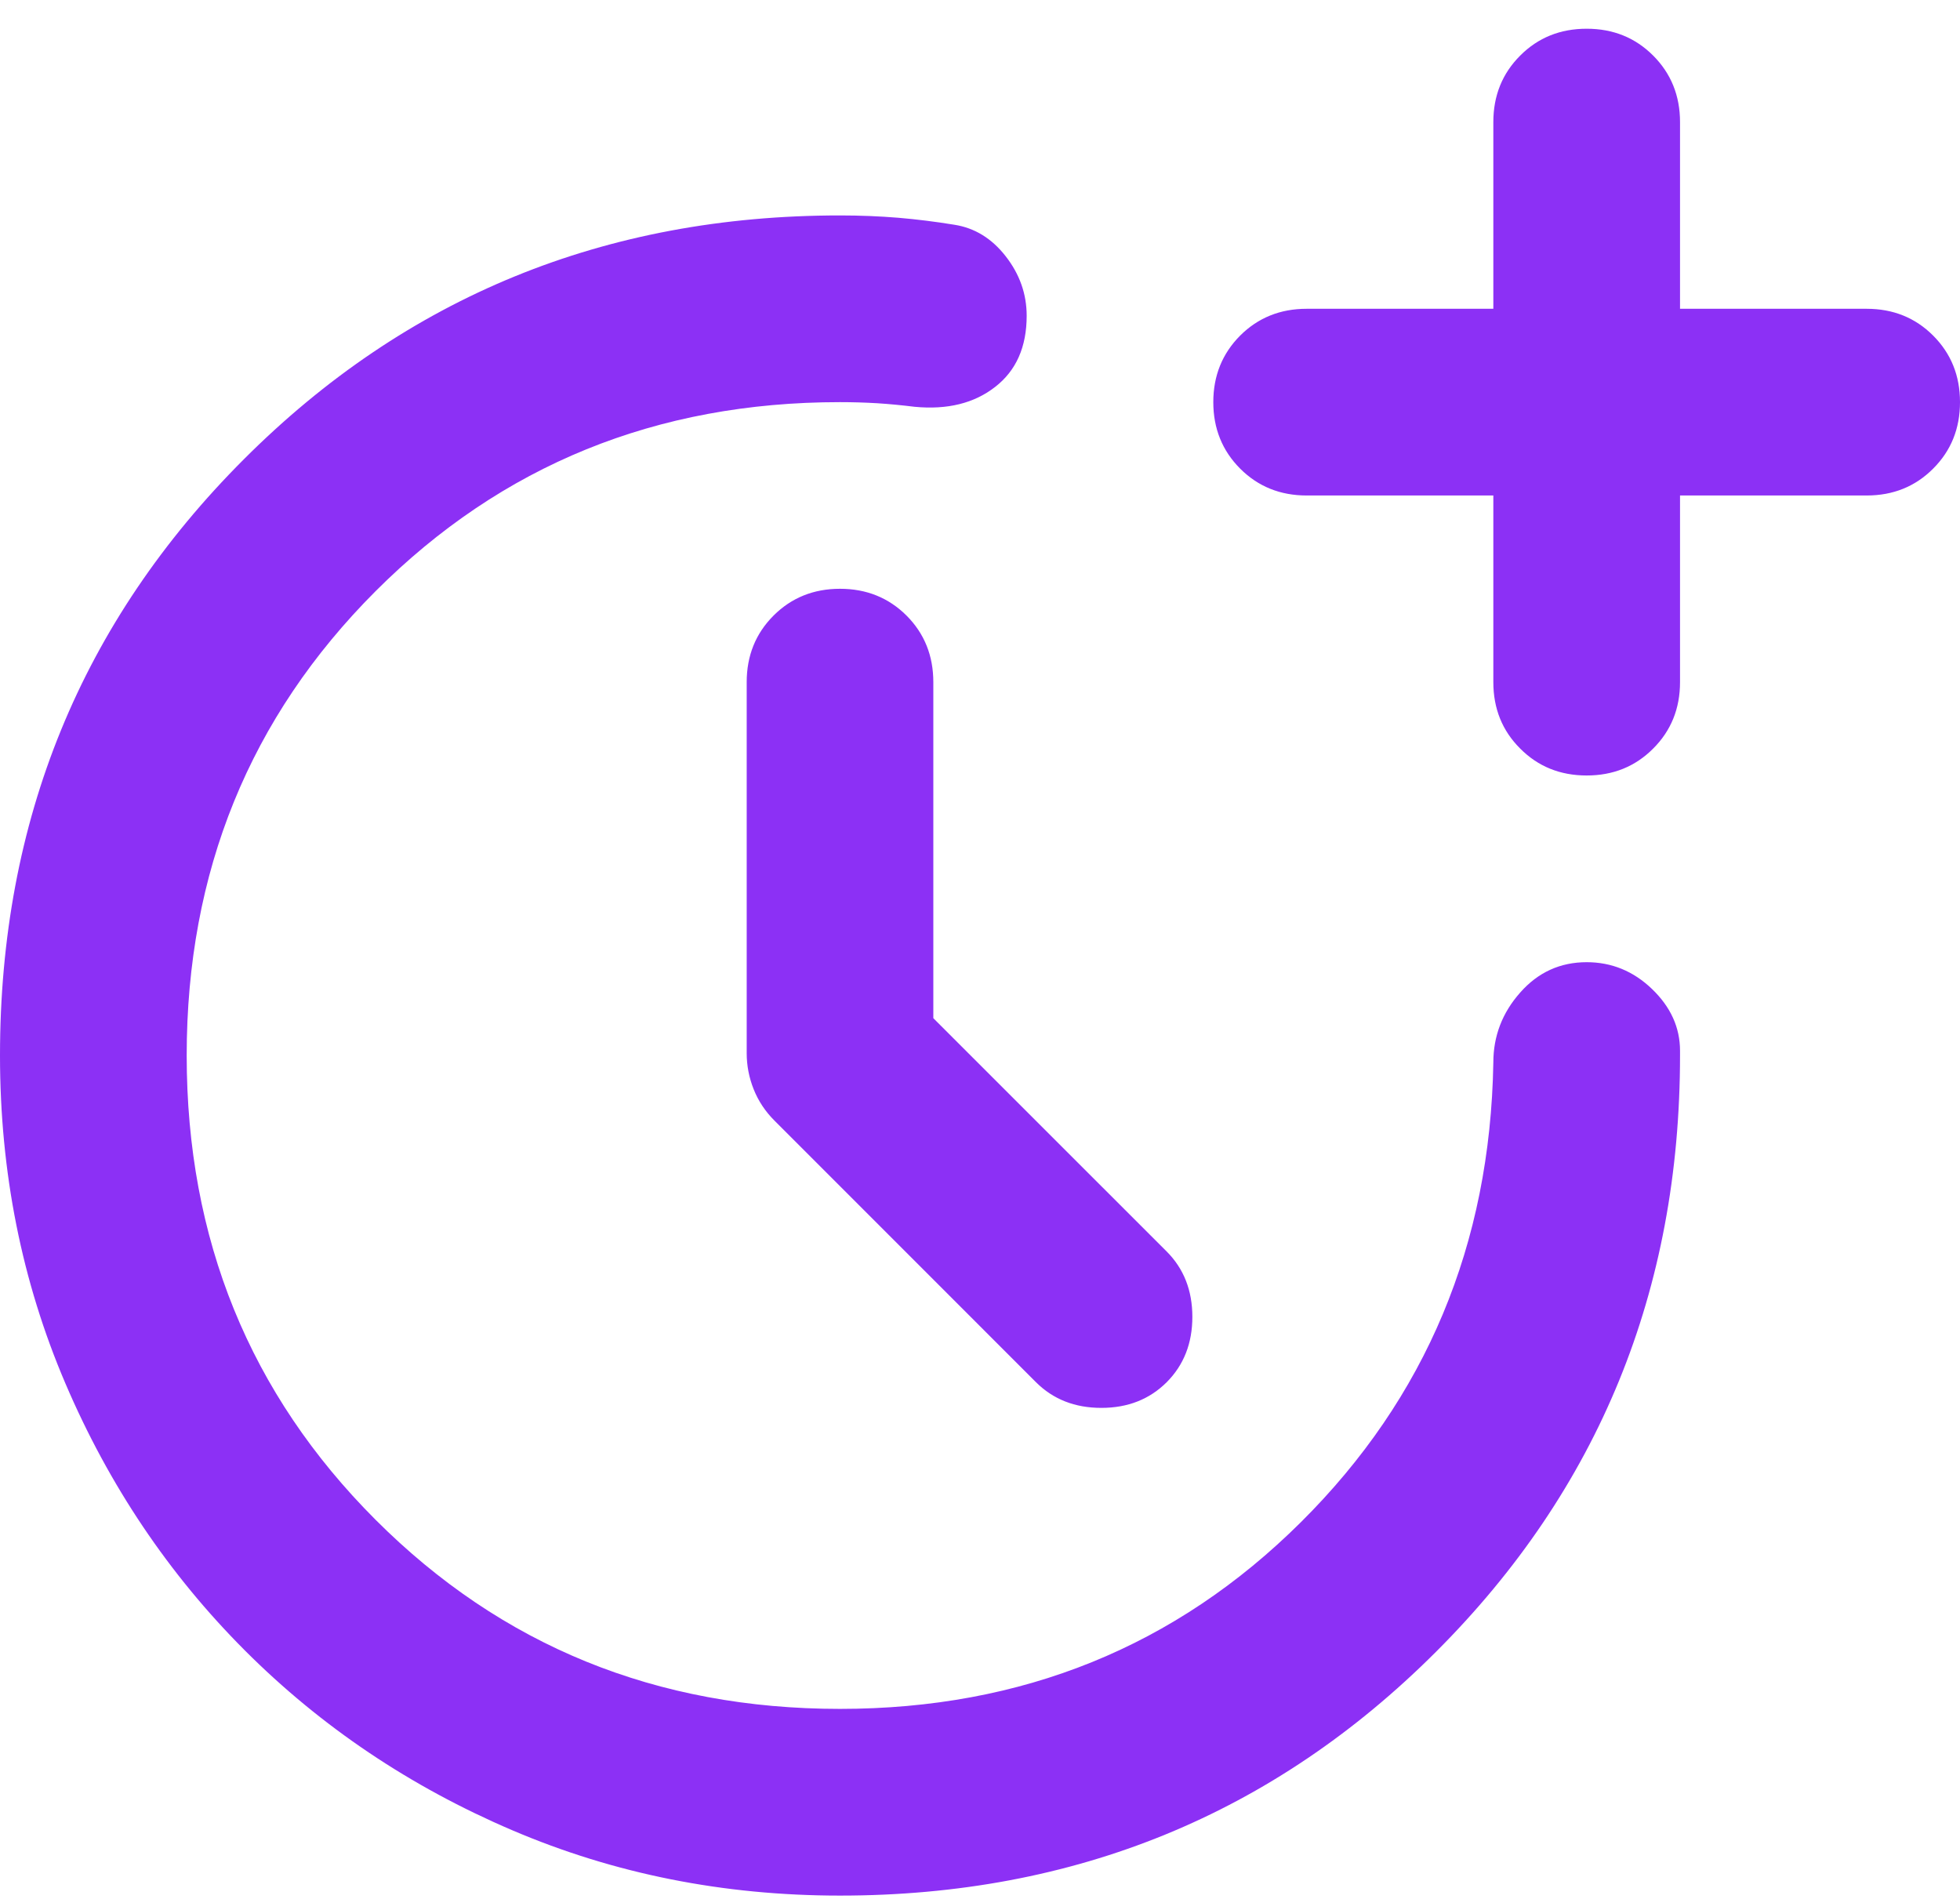<svg width="32" height="31" viewBox="0 0 32 31" fill="none" xmlns="http://www.w3.org/2000/svg">
<path d="M13.714 30.946C11.809 30.946 10.026 30.59 8.363 29.879C6.699 29.168 5.244 28.19 4 26.946C2.756 25.701 1.778 24.247 1.067 22.583C0.356 20.92 0 19.136 0 17.231C0 13.396 1.327 10.152 3.982 7.497C6.635 4.844 9.879 3.517 13.714 3.517C14.044 3.517 14.362 3.53 14.667 3.555C14.971 3.581 15.276 3.619 15.581 3.669C15.911 3.72 16.191 3.891 16.419 4.183C16.648 4.476 16.762 4.8 16.762 5.155C16.762 5.663 16.591 6.05 16.248 6.316C15.905 6.584 15.467 6.692 14.933 6.641C14.73 6.616 14.527 6.596 14.324 6.583C14.121 6.571 13.918 6.565 13.714 6.565C10.717 6.565 8.19 7.593 6.133 9.65C4.076 11.708 3.048 14.235 3.048 17.231C3.048 20.228 4.076 22.755 6.133 24.812C8.19 26.869 10.717 27.898 13.714 27.898C16.686 27.898 19.194 26.882 21.239 24.85C23.283 22.819 24.33 20.317 24.381 17.346C24.381 16.914 24.527 16.533 24.82 16.203C25.111 15.873 25.473 15.708 25.905 15.708C26.311 15.708 26.667 15.853 26.971 16.145C27.276 16.438 27.429 16.774 27.429 17.155V17.231C27.429 21.066 26.101 24.311 23.447 26.964C20.793 29.618 17.549 30.946 13.714 30.946ZM25.905 12.66C25.473 12.66 25.111 12.514 24.82 12.221C24.527 11.93 24.381 11.568 24.381 11.136V8.089H21.333C20.902 8.089 20.54 7.943 20.248 7.651C19.956 7.359 19.809 6.996 19.809 6.565C19.809 6.133 19.956 5.771 20.248 5.478C20.54 5.187 20.902 5.041 21.333 5.041H24.381V1.993C24.381 1.562 24.527 1.199 24.82 0.907C25.111 0.615 25.473 0.469 25.905 0.469C26.337 0.469 26.698 0.615 26.99 0.907C27.282 1.199 27.429 1.562 27.429 1.993V5.041H30.476C30.908 5.041 31.27 5.187 31.561 5.478C31.854 5.771 32 6.133 32 6.565C32 6.996 31.854 7.359 31.561 7.651C31.27 7.943 30.908 8.089 30.476 8.089H27.429V11.136C27.429 11.568 27.282 11.93 26.99 12.221C26.698 12.514 26.337 12.66 25.905 12.66ZM16.914 22.565L12.648 18.298C12.495 18.146 12.381 17.974 12.305 17.783C12.229 17.593 12.191 17.396 12.191 17.193V11.136C12.191 10.704 12.337 10.342 12.629 10.05C12.921 9.758 13.283 9.612 13.714 9.612C14.146 9.612 14.508 9.758 14.801 10.05C15.092 10.342 15.238 10.704 15.238 11.136V16.622L19.048 20.431C19.327 20.711 19.467 21.066 19.467 21.498C19.467 21.93 19.327 22.285 19.048 22.565C18.768 22.844 18.413 22.984 17.981 22.984C17.549 22.984 17.194 22.844 16.914 22.565Z" fill="#8C30F5"/>
</svg>
